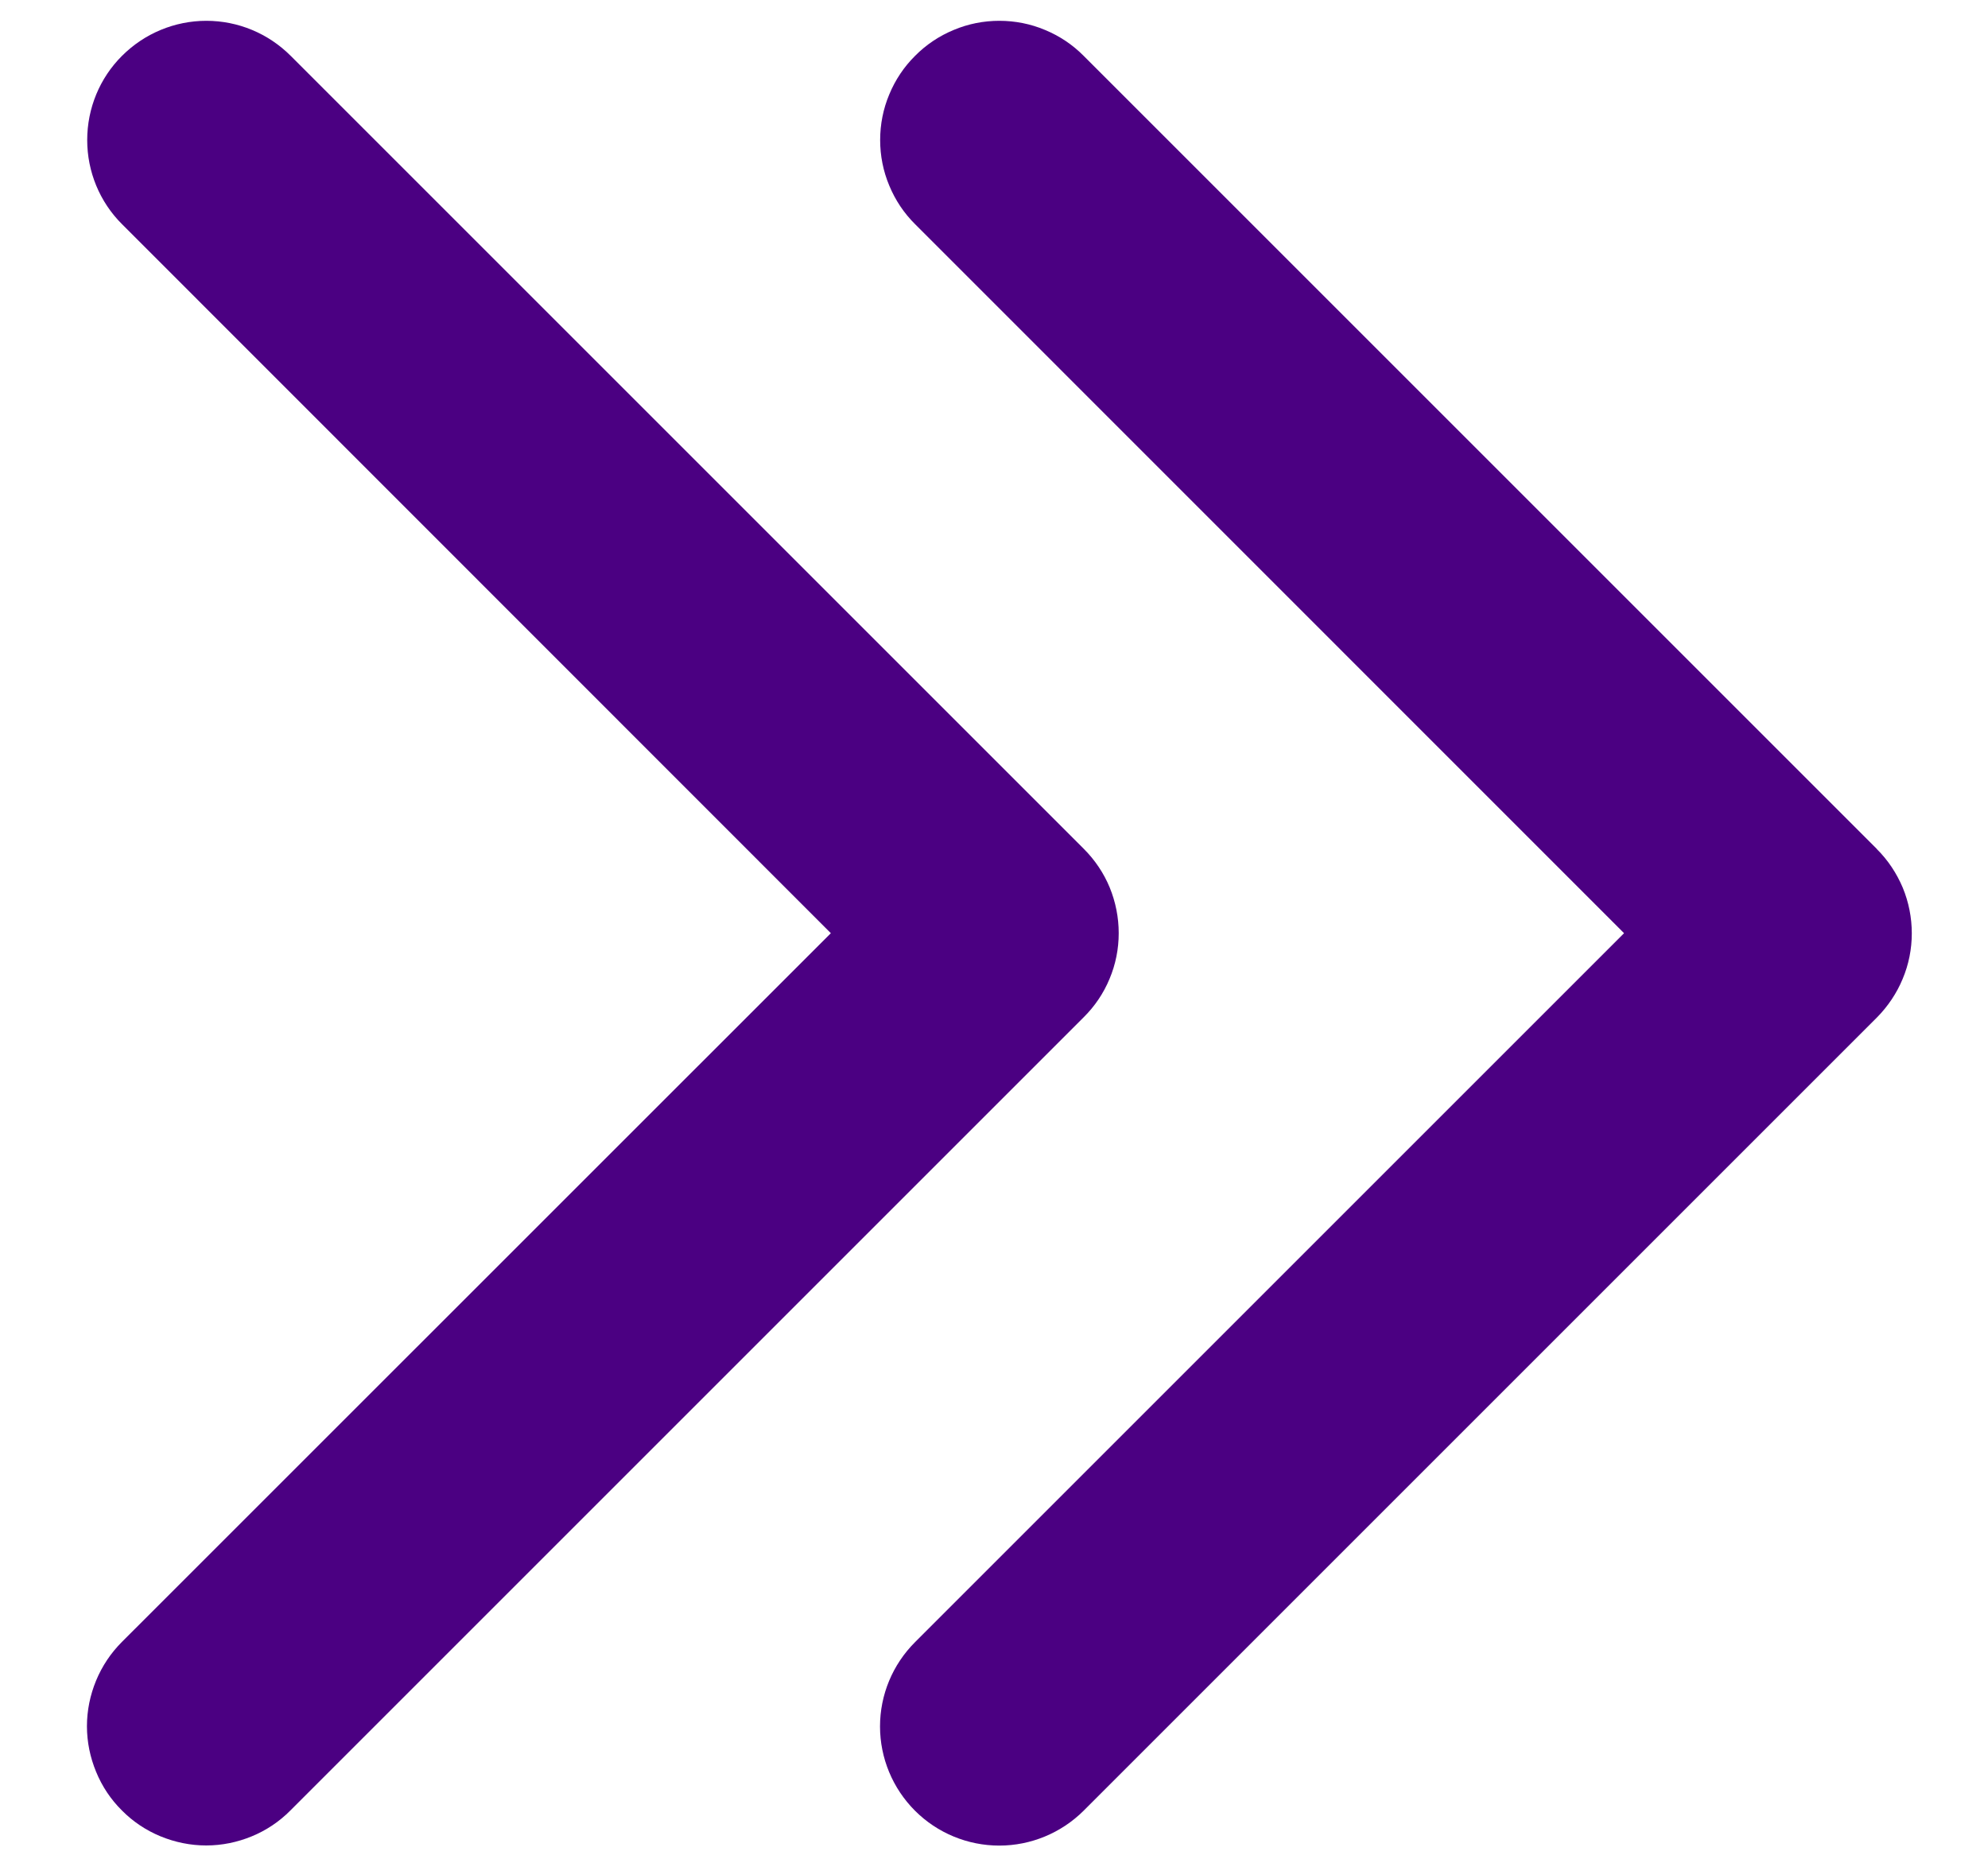 <?xml version="1.0" encoding="UTF-8"?>
<svg xmlns="http://www.w3.org/2000/svg" width="15" height="14" viewBox="0 0 15 14" fill="none">
  <path d="M8.176 7.677L2.191 13.662C2.108 13.746 2.009 13.812 1.9 13.857C1.791 13.902 1.674 13.926 1.556 13.926C1.437 13.926 1.321 13.902 1.211 13.857C1.102 13.812 1.003 13.746 0.92 13.662C0.836 13.579 0.77 13.48 0.725 13.37C0.68 13.261 0.656 13.145 0.656 13.026C0.656 12.908 0.68 12.791 0.725 12.682C0.77 12.573 0.836 12.474 0.92 12.39L6.269 7.042L0.921 1.692C0.752 1.524 0.658 1.295 0.658 1.057C0.658 0.818 0.752 0.589 0.921 0.421C1.09 0.252 1.319 0.157 1.557 0.157C1.796 0.157 2.024 0.252 2.193 0.421L8.178 6.406C8.261 6.489 8.328 6.588 8.373 6.697C8.418 6.807 8.441 6.924 8.441 7.042C8.441 7.16 8.418 7.277 8.372 7.386C8.327 7.495 8.26 7.594 8.176 7.677ZM14.161 6.406L8.176 0.421C8.093 0.337 7.994 0.271 7.885 0.226C7.776 0.18 7.659 0.157 7.54 0.157C7.422 0.157 7.305 0.18 7.196 0.226C7.087 0.271 6.988 0.337 6.905 0.421C6.821 0.504 6.755 0.603 6.71 0.712C6.664 0.821 6.641 0.938 6.641 1.057C6.641 1.175 6.664 1.292 6.71 1.401C6.755 1.51 6.821 1.609 6.905 1.692L12.254 7.042L6.904 12.392C6.735 12.561 6.64 12.789 6.64 13.028C6.64 13.266 6.735 13.495 6.904 13.664C7.072 13.832 7.301 13.927 7.54 13.927C7.778 13.927 8.007 13.832 8.176 13.664L14.161 7.679C14.244 7.595 14.311 7.496 14.356 7.387C14.402 7.278 14.425 7.161 14.425 7.043C14.425 6.925 14.402 6.808 14.357 6.699C14.311 6.59 14.245 6.49 14.161 6.407V6.406Z" fill="#4B0082"></path>
</svg>
